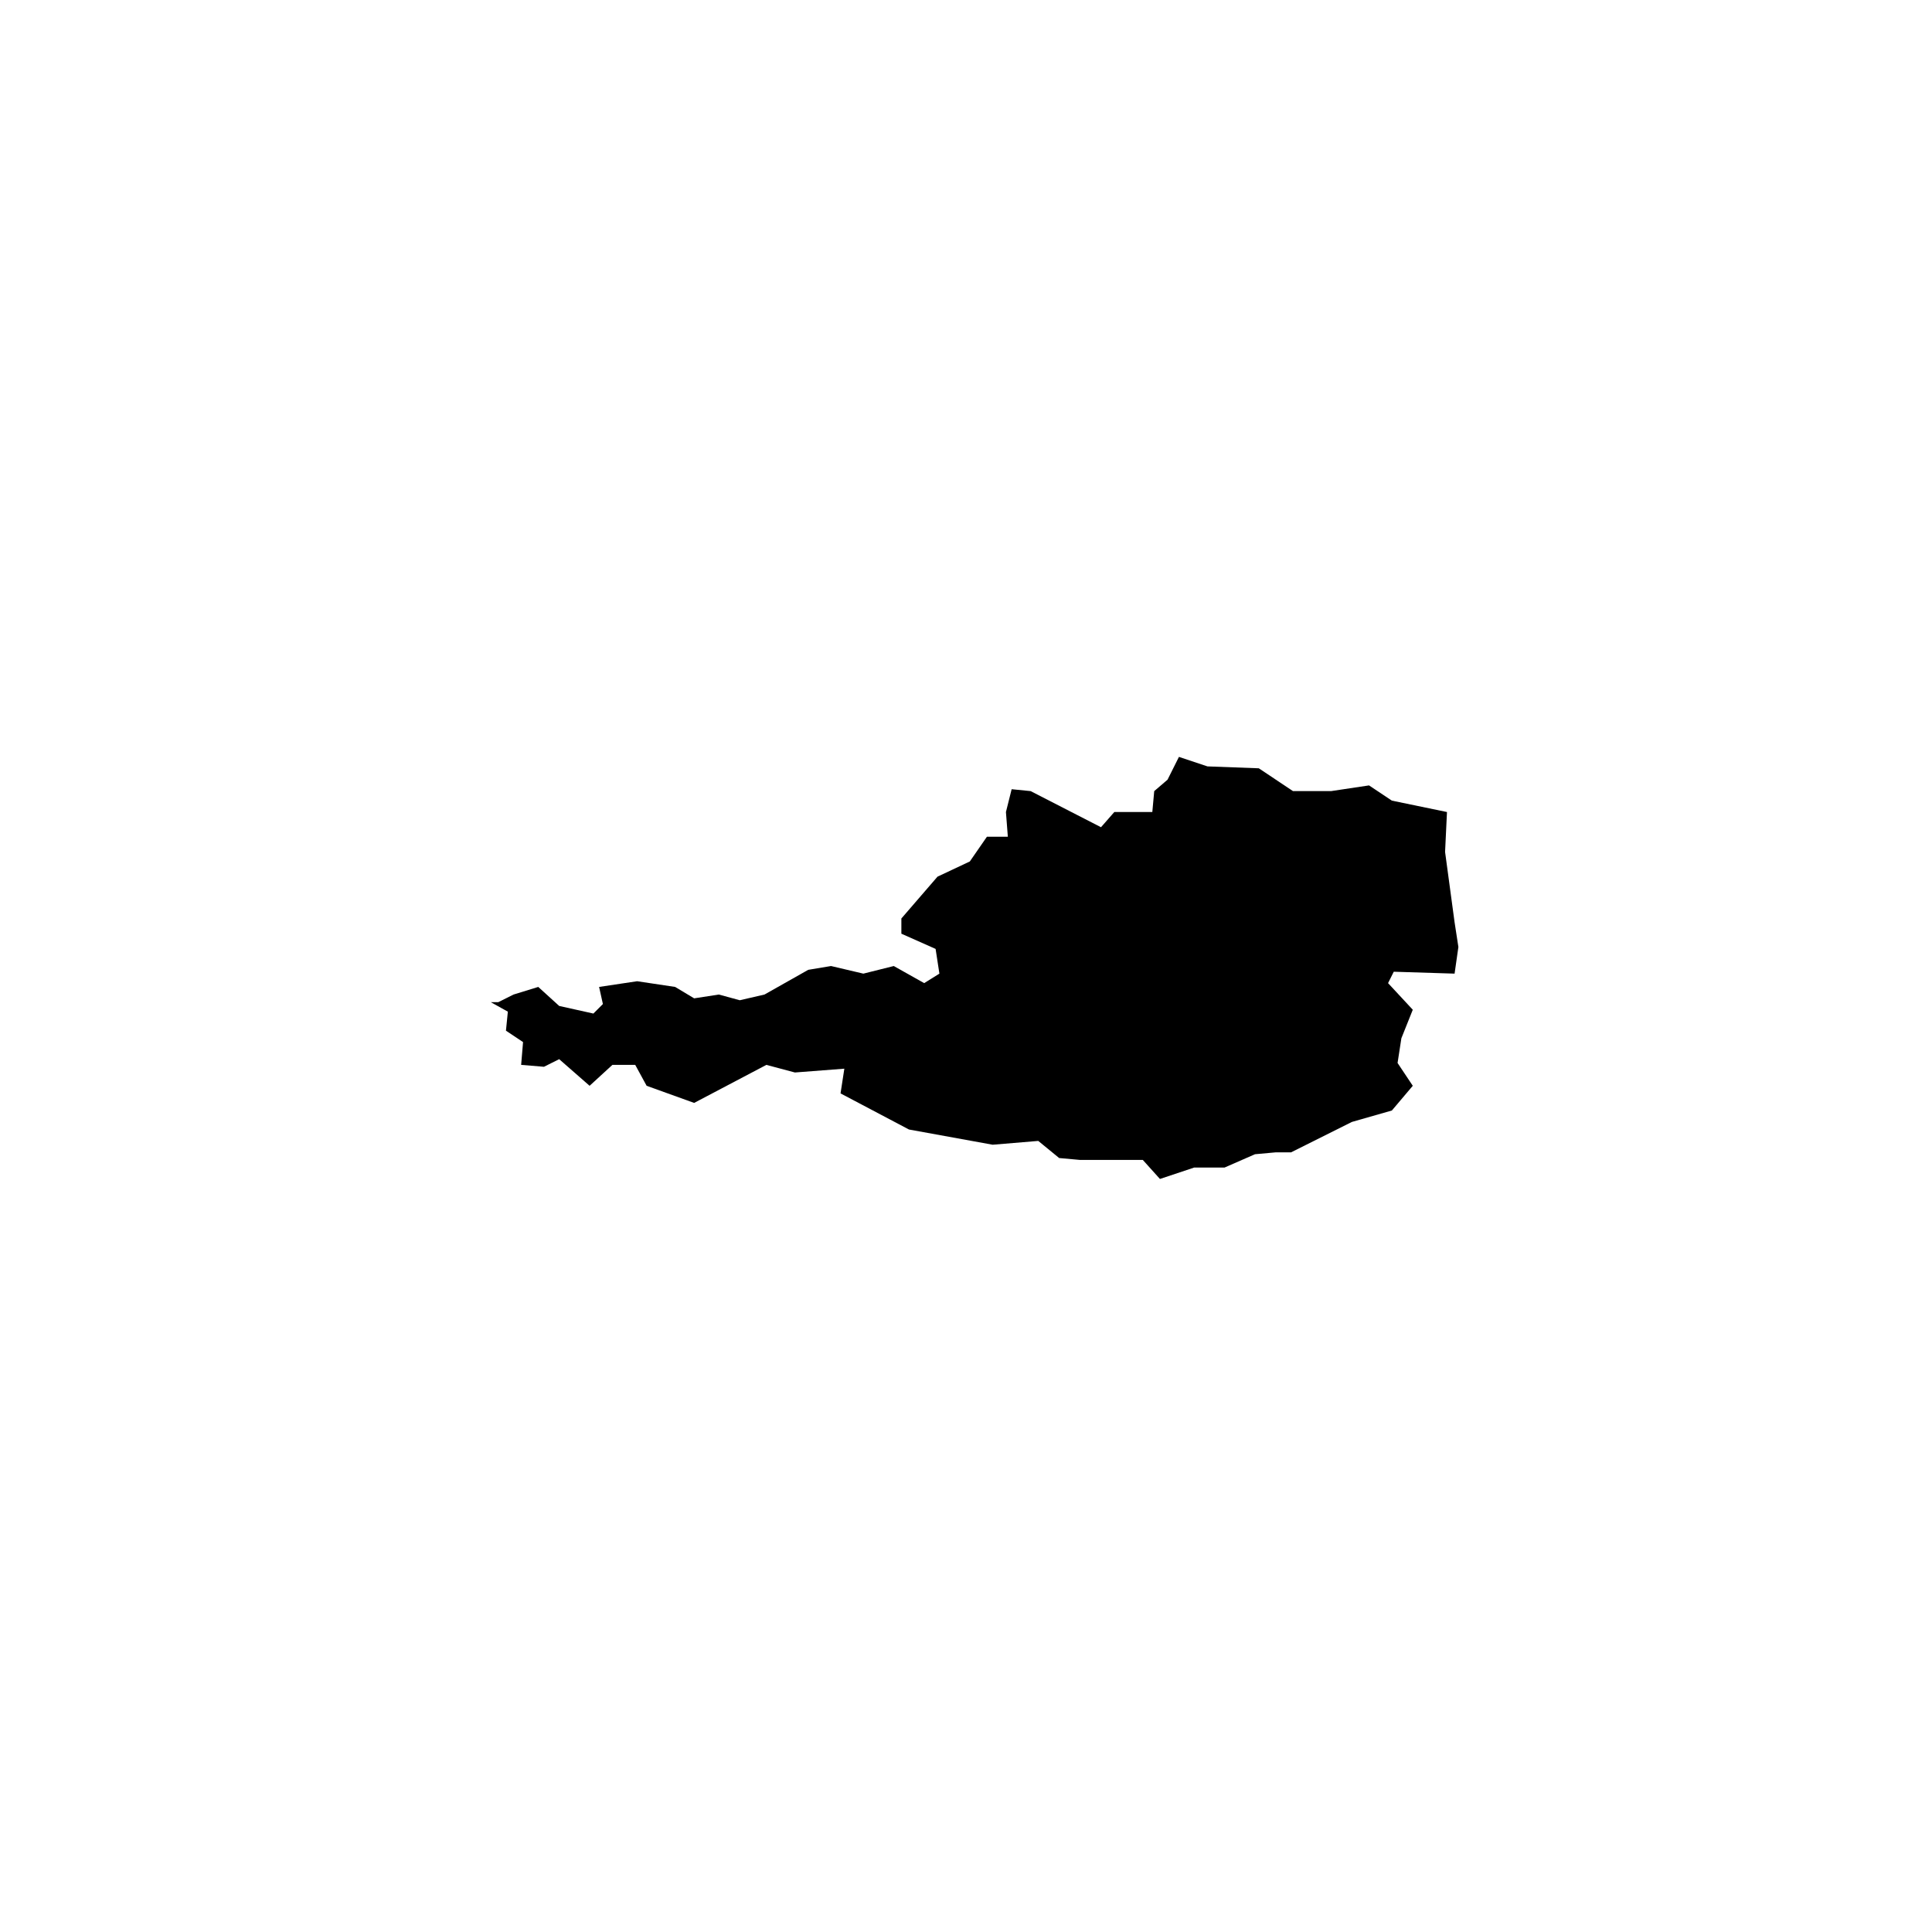 <?xml version="1.0" encoding="UTF-8"?>
<!-- Uploaded to: ICON Repo, www.iconrepo.com, Generator: ICON Repo Mixer Tools -->
<svg fill="#000000" width="800px" height="800px" version="1.1" viewBox="144 144 512 512" xmlns="http://www.w3.org/2000/svg">
 <path d="m529.48 402.02 1.008-7.055-1.008-6.551-2.519-18.641 0.504-10.578-14.609-3.023-6.047-4.031-10.074 1.512h-10.078l-9.066-6.047-13.605-0.504-7.555-2.519-3.023 6.047-3.527 3.023-0.504 5.543h-10.074l-3.527 4.027-18.641-9.57-5.039-0.504-1.512 6.047 0.504 6.547h-5.543l-4.531 6.551-8.566 4.031-9.574 11.082v4.031l9.07 4.031 1.008 6.551-4.031 2.516-8.059-4.531-8.062 2.016-8.566-2.016-6.043 1.008-11.59 6.547-6.547 1.512-5.543-1.512-6.551 1.008-5.039-3.023-10.074-1.512-10.078 1.512 1.008 4.535-2.519 2.519-9.066-2.016-5.543-5.039-6.547 2.016-4.031 2.016h-2.016l4.535 2.519-0.504 5.039 4.531 3.023-0.504 6.043 6.047 0.504 4.031-2.016 8.062 7.055 6.043-5.543h6.047l3.023 5.543 12.594 4.535 19.145-10.078 7.559 2.016 13.098-1.008-1.008 6.551 18.137 9.57 22.168 4.031 12.094-1.008 5.539 4.535 5.543 0.504h16.625l4.535 5.039 9.07-3.023h8.059l8.062-3.527 5.543-0.504h4.027l16.125-8.059 10.578-3.023 5.543-6.551-4.031-6.047 1.008-6.547 3.023-7.559-6.551-7.055 1.512-3.019 16.121 0.504"/>
</svg>